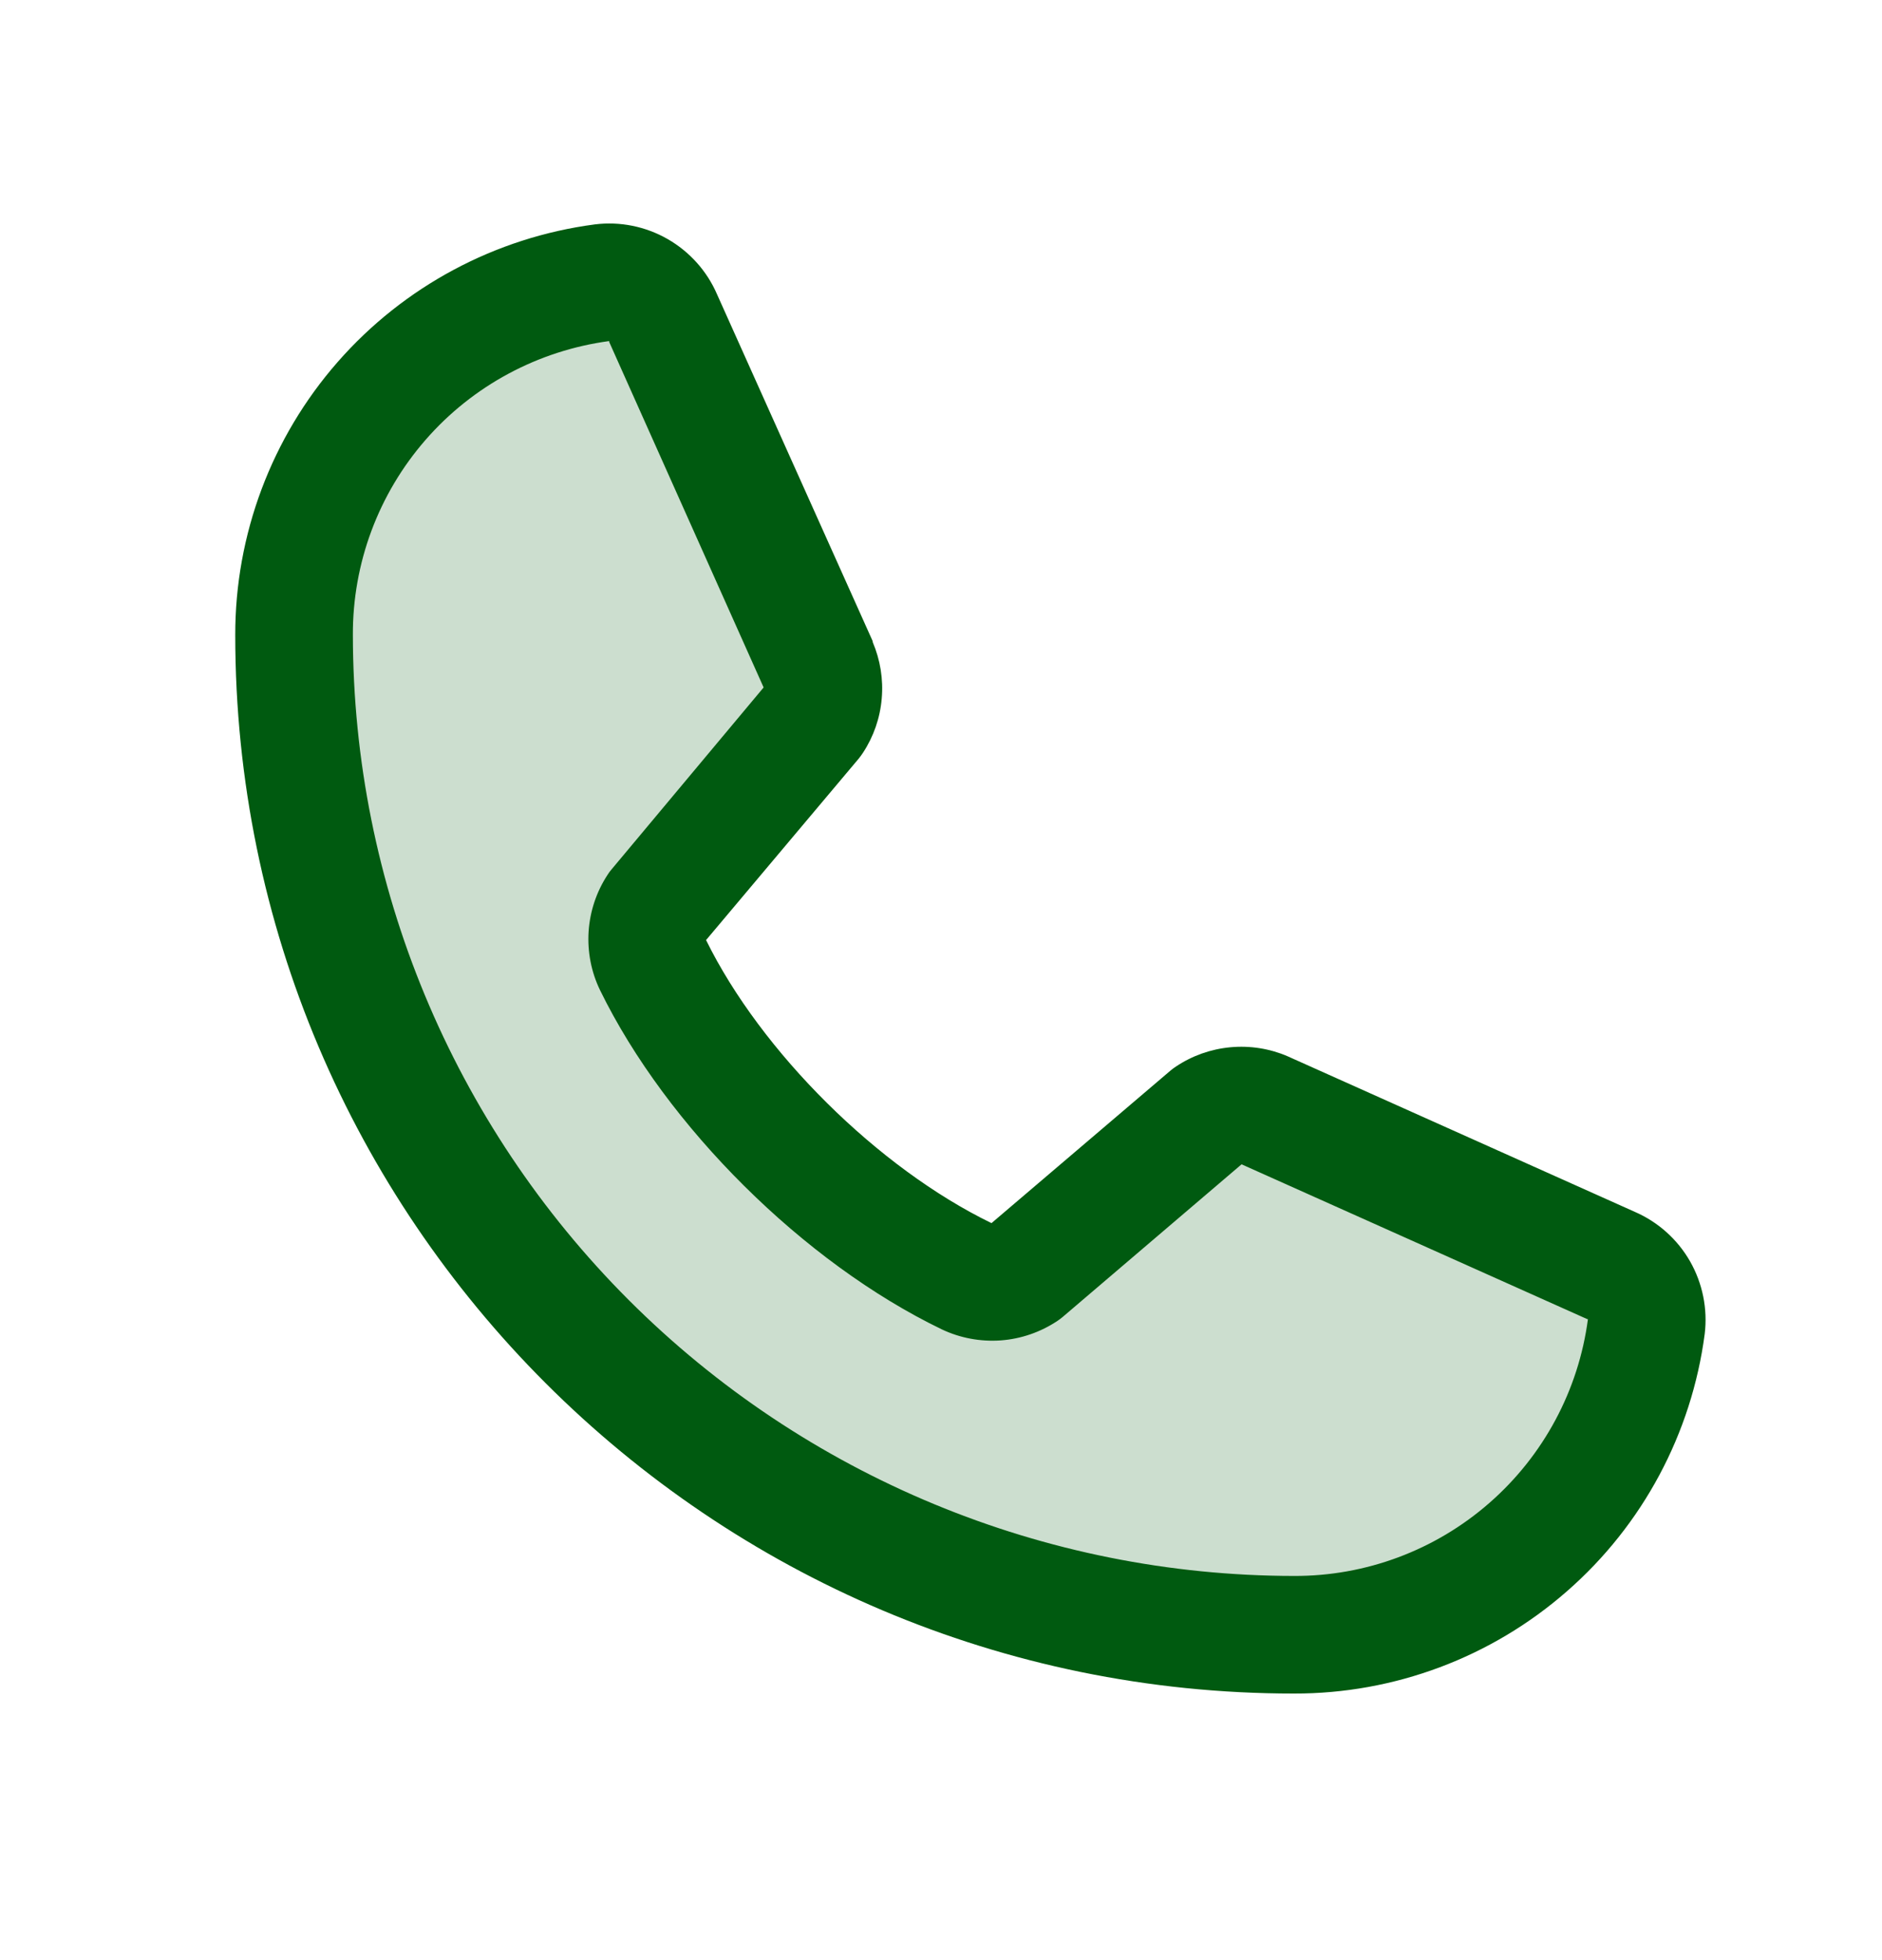 <svg width="24" height="25" viewBox="0 0 24 25" fill="none" xmlns="http://www.w3.org/2000/svg">
<path opacity="0.2" d="M20.994 16.92C20.849 18.009 20.313 19.007 19.486 19.73C18.659 20.453 17.598 20.851 16.5 20.85C13.118 20.85 9.875 19.507 7.484 17.116C5.093 14.725 3.75 11.482 3.75 8.1C3.749 7.002 4.147 5.941 4.87 5.114C5.593 4.287 6.591 3.751 7.68 3.606C7.841 3.587 8.004 3.62 8.144 3.701C8.284 3.782 8.394 3.907 8.458 4.056L10.439 8.481C10.488 8.594 10.508 8.718 10.497 8.842C10.486 8.965 10.445 9.083 10.377 9.187L8.374 11.569C8.303 11.676 8.261 11.8 8.252 11.928C8.243 12.057 8.267 12.185 8.323 12.301C9.098 13.888 10.739 15.509 12.331 16.277C12.447 16.332 12.577 16.357 12.705 16.347C12.834 16.337 12.958 16.294 13.065 16.222L15.409 14.225C15.513 14.156 15.632 14.114 15.756 14.102C15.881 14.091 16.006 14.111 16.12 14.16L20.541 16.141C20.691 16.204 20.816 16.315 20.898 16.455C20.98 16.596 21.014 16.759 20.994 16.92Z" fill="#005A10"/>
<path d="M20.847 15.456L16.431 13.477L16.418 13.471C16.189 13.373 15.939 13.334 15.691 13.357C15.442 13.38 15.204 13.464 14.996 13.603C14.972 13.619 14.948 13.636 14.926 13.655L12.644 15.6C11.198 14.898 9.706 13.417 9.004 11.99L10.952 9.674C10.971 9.65 10.988 9.627 11.005 9.601C11.141 9.394 11.223 9.157 11.244 8.911C11.266 8.665 11.226 8.417 11.129 8.189V8.178L9.144 3.754C9.016 3.457 8.794 3.21 8.514 3.049C8.233 2.888 7.907 2.822 7.586 2.862C6.316 3.029 5.15 3.653 4.306 4.617C3.462 5.581 2.998 6.819 3 8.1C3 15.544 9.056 21.6 16.5 21.6C17.781 21.603 19.02 21.139 19.984 20.294C20.948 19.451 21.572 18.285 21.739 17.014C21.778 16.693 21.712 16.368 21.552 16.087C21.391 15.806 21.144 15.585 20.847 15.456ZM16.5 20.1C13.319 20.097 10.268 18.831 8.019 16.582C5.769 14.332 4.503 11.282 4.5 8.1C4.496 7.185 4.826 6.299 5.428 5.609C6.029 4.919 6.862 4.472 7.769 4.35C7.769 4.354 7.769 4.358 7.769 4.362L9.738 8.768L7.8 11.087C7.78 11.11 7.762 11.134 7.747 11.159C7.605 11.376 7.523 11.625 7.506 11.883C7.49 12.141 7.54 12.399 7.653 12.631C8.502 14.368 10.252 16.106 12.008 16.954C12.243 17.066 12.502 17.114 12.761 17.096C13.02 17.077 13.269 16.991 13.485 16.847C13.509 16.831 13.532 16.814 13.554 16.795L15.833 14.85L20.24 16.824H20.25C20.13 17.733 19.683 18.566 18.993 19.169C18.303 19.773 17.416 20.104 16.5 20.1Z" fill="#005A10"/>
</svg>
